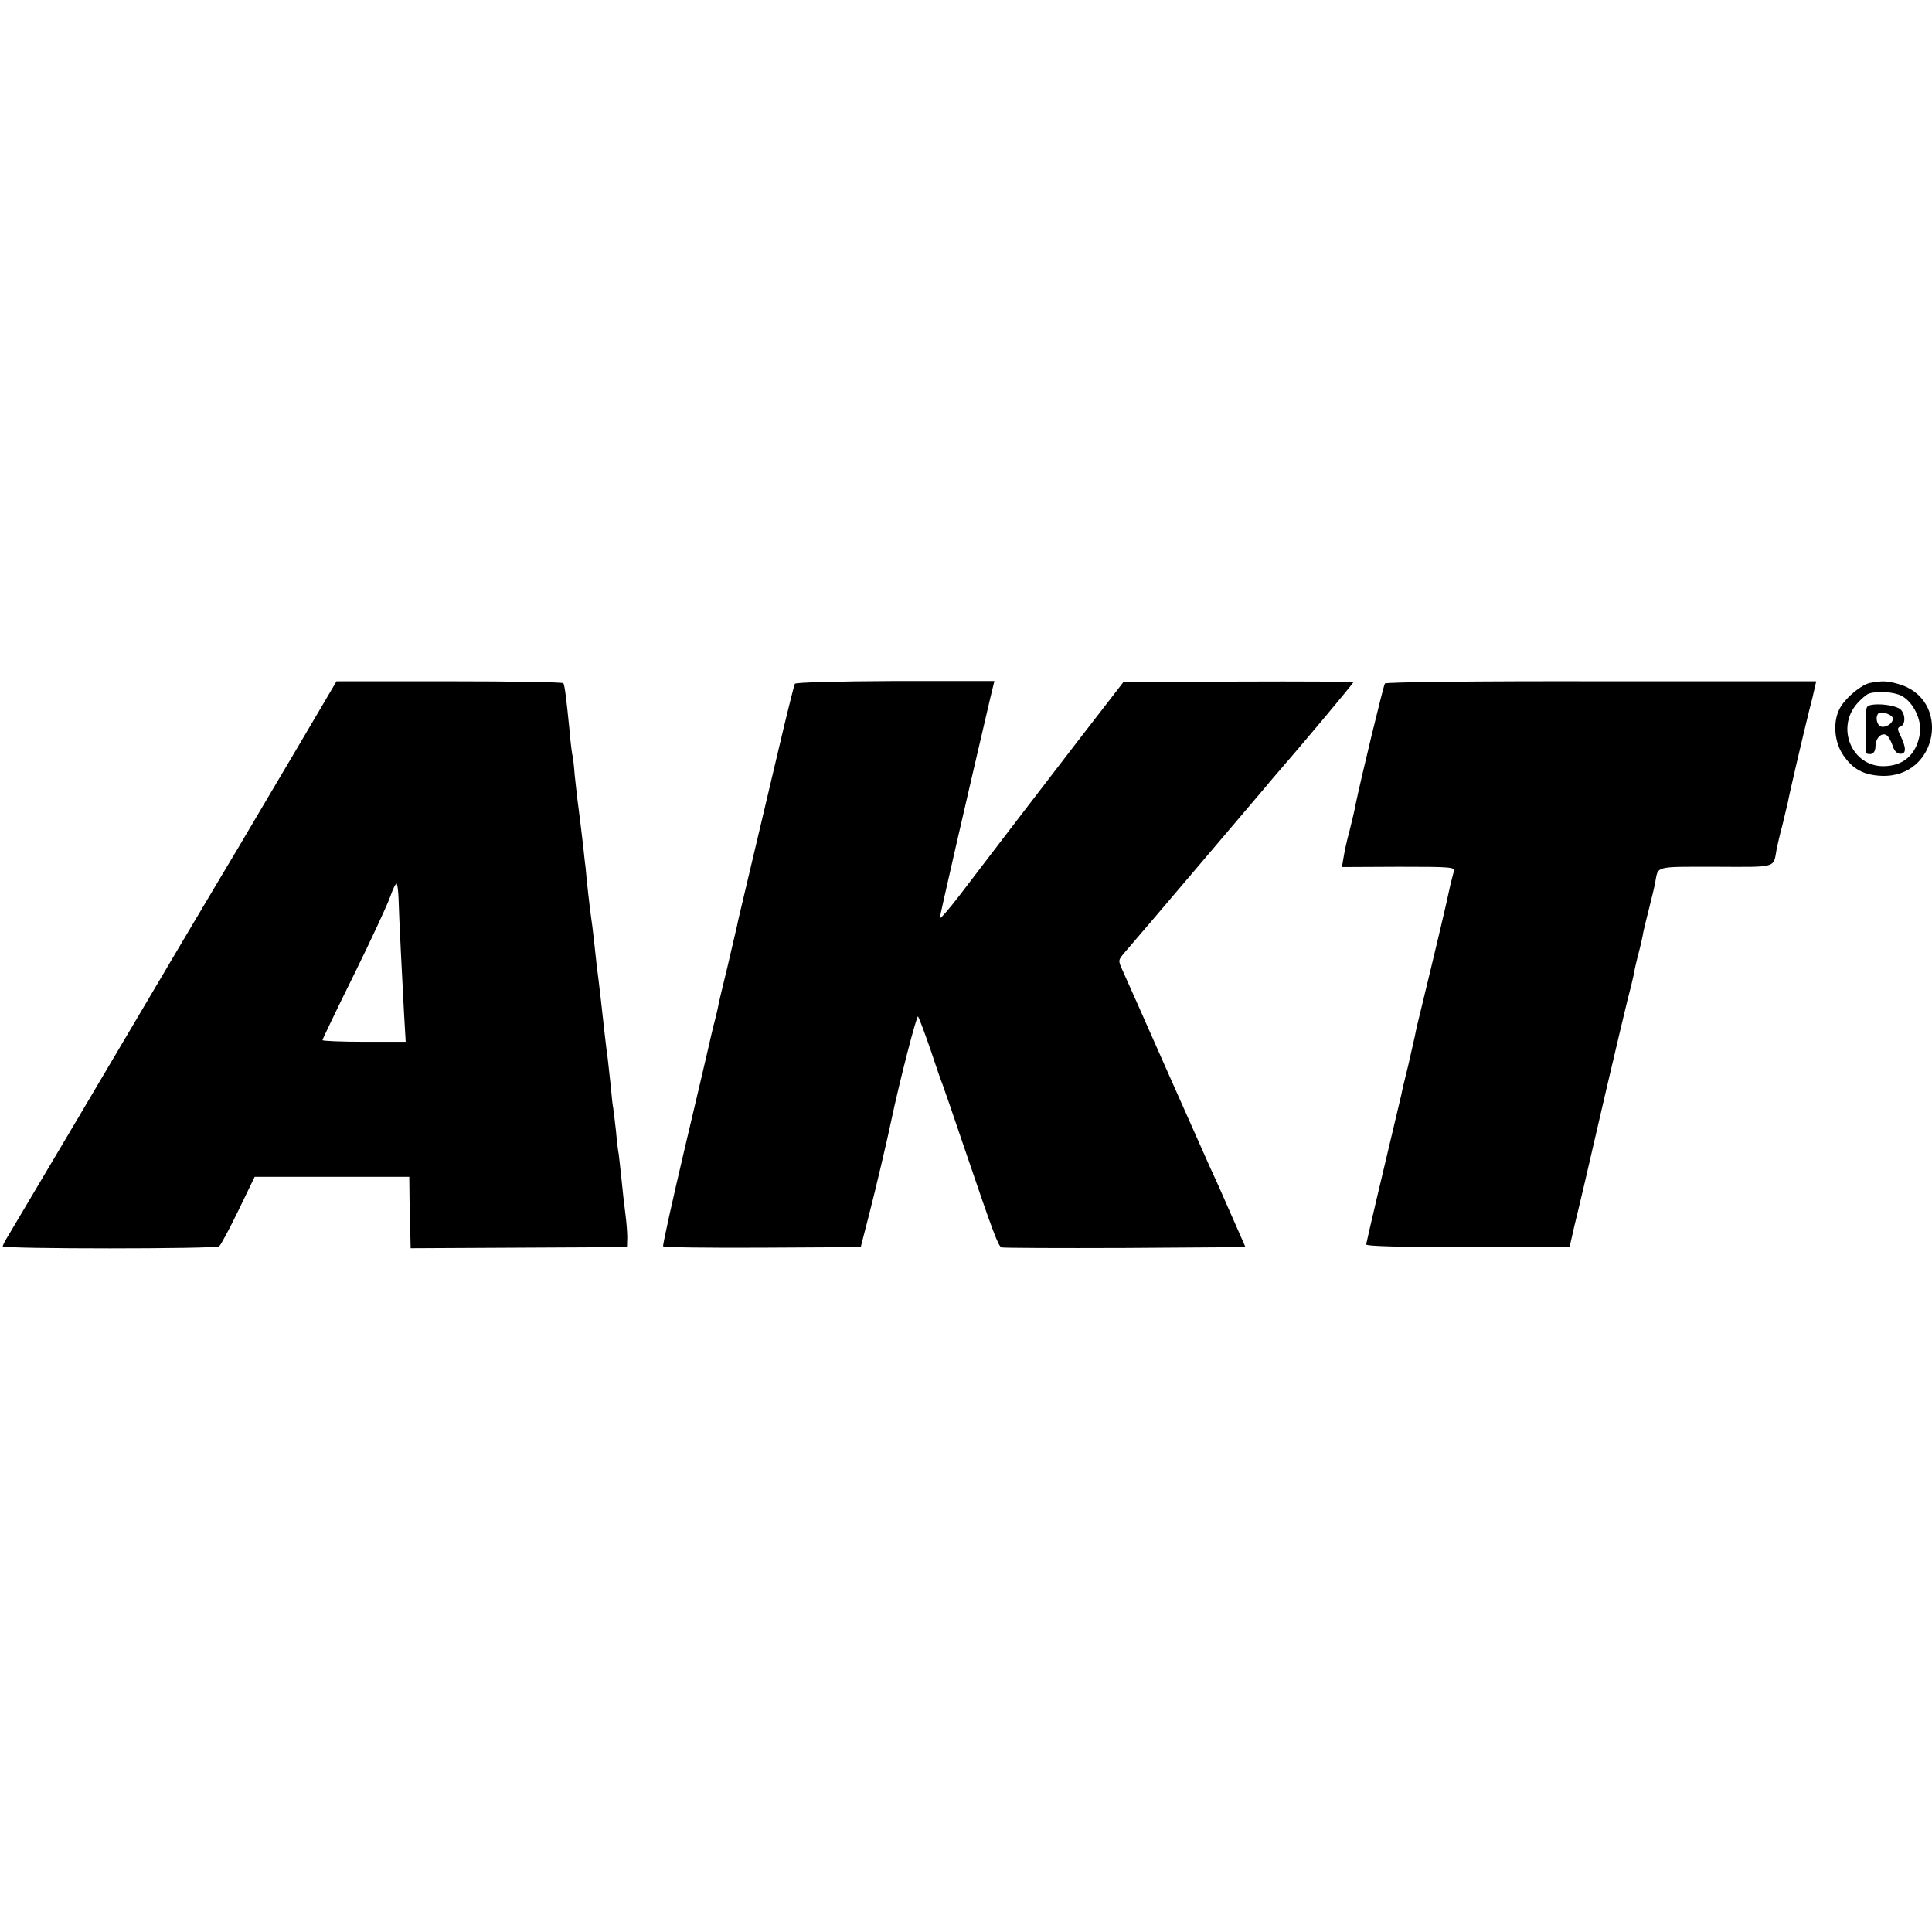 <?xml version="1.0" standalone="no"?>
<!DOCTYPE svg PUBLIC "-//W3C//DTD SVG 20010904//EN"
 "http://www.w3.org/TR/2001/REC-SVG-20010904/DTD/svg10.dtd">
<svg version="1.0" xmlns="http://www.w3.org/2000/svg"
 width="701pt" height="701pt" viewBox="0 0 701 701"
 preserveAspectRatio="xMidYMid meet">
<g transform="translate(0,701) scale(0.1,-0.1)"
fill="#000000" stroke="none">
<path d="M1079 4297 c-79 -133 -175 -296 -214 -362 -100 -167 -291 -489 -572
-965 -132 -223 -250 -421 -261 -440 -12 -19 -22 -38 -22 -42 0 -10 772 -10
785 0 6 4 37 62 70 130 l59 122 281 0 280 0 1 -88 c1 -48 2 -106 3 -129 l1
-42 393 2 392 2 1 35 c0 19 -3 58 -7 87 -4 29 -10 85 -14 125 -4 40 -9 81 -10
90 -2 9 -7 48 -10 85 -4 37 -9 75 -10 83 -2 8 -6 44 -9 80 -4 36 -9 81 -11
100 -3 19 -7 55 -10 80 -11 99 -20 182 -30 258 -2 20 -7 62 -10 92 -3 30 -8
66 -10 80 -2 14 -7 54 -11 90 -4 36 -8 76 -9 90 -2 14 -6 50 -9 80 -8 69 -15
125 -21 170 -2 19 -7 60 -10 90 -2 30 -6 64 -9 75 -2 11 -7 52 -10 90 -11 109
-17 159 -22 166 -2 4 -188 7 -413 7 l-410 0 -142 -241z m367 -545 c2 -74 14
-307 20 -419 l6 -103 -151 0 c-83 0 -151 3 -151 6 0 3 51 110 114 237 63 128
122 255 132 284 10 29 21 50 23 47 3 -3 6 -26 7 -52z"/>
<path d="M2884 4529 c-3 -6 -30 -114 -60 -242 -30 -128 -61 -259 -69 -292 -15
-63 -63 -265 -71 -300 -3 -11 -7 -31 -10 -45 -3 -14 -19 -81 -35 -150 -17 -69
-33 -136 -35 -150 -3 -14 -10 -43 -16 -65 -5 -22 -12 -49 -14 -60 -2 -11 -42
-180 -88 -375 -46 -195 -82 -358 -80 -362 3 -4 165 -6 361 -5 l356 2 27 105
c24 91 72 296 84 355 29 138 92 383 97 377 3 -4 23 -56 44 -117 20 -60 40
-119 45 -130 4 -11 40 -114 79 -230 107 -315 123 -356 135 -361 6 -2 208 -3
448 -2 l437 3 -55 125 c-30 69 -64 145 -76 170 -11 25 -83 187 -160 360 -76
173 -146 329 -154 347 -18 40 -18 38 10 71 13 15 133 155 266 312 133 157 252
296 263 310 113 130 297 350 297 354 0 3 -188 4 -417 3 l-417 -2 -174 -225
c-179 -233 -295 -384 -419 -547 -40 -52 -73 -90 -73 -84 0 8 98 435 183 798
l15 62 -359 0 c-216 -1 -361 -5 -365 -10z"/>
<path d="M5025 4530 c-6 -9 -88 -350 -106 -437 -4 -23 -15 -68 -23 -100 -9
-32 -18 -74 -21 -94 l-6 -35 206 1 c191 0 205 -1 200 -17 -10 -37 -14 -54 -19
-78 -4 -22 -39 -171 -97 -410 -12 -47 -23 -95 -25 -108 -3 -12 -14 -62 -25
-110 -12 -48 -23 -94 -24 -102 -10 -41 -57 -242 -90 -380 -20 -85 -37 -159
-38 -165 -1 -7 127 -10 368 -10 l370 0 17 75 c22 90 37 153 117 500 34 146 69
292 77 325 9 33 18 71 21 85 2 14 10 50 18 80 8 30 16 66 18 80 3 14 13 54 22
90 9 36 19 76 21 90 11 59 -3 55 219 55 225 -1 209 -5 221 62 3 16 12 55 21
88 8 33 17 71 20 84 5 29 57 251 77 331 8 30 17 67 20 82 l6 26 -780 0 c-457
1 -782 -3 -785 -8z"/>
<path d="M6785 4532 c-30 -6 -84 -50 -106 -86 -29 -47 -26 -122 7 -173 35 -53
75 -75 140 -78 207 -9 257 281 59 334 -39 11 -57 11 -100 3z m115 -47 c42 -22
74 -88 66 -137 -12 -76 -60 -118 -133 -118 -114 0 -172 139 -95 227 15 17 34
33 42 36 30 11 92 7 120 -8z"/>
<path d="M6788 4452 c-19 -4 -19 -7 -19 -107 0 -30 0 -59 0 -64 1 -5 9 -8 19
-7 11 2 17 12 17 30 1 29 23 50 41 38 6 -4 15 -20 21 -37 6 -20 16 -30 29 -30
21 0 21 22 -1 67 -11 22 -11 28 1 32 21 8 17 54 -6 66 -22 12 -74 18 -102 12z
m78 -44 c9 -14 -15 -37 -37 -35 -18 1 -27 35 -13 49 7 8 43 -2 50 -14z"/>
</g>
</svg>
